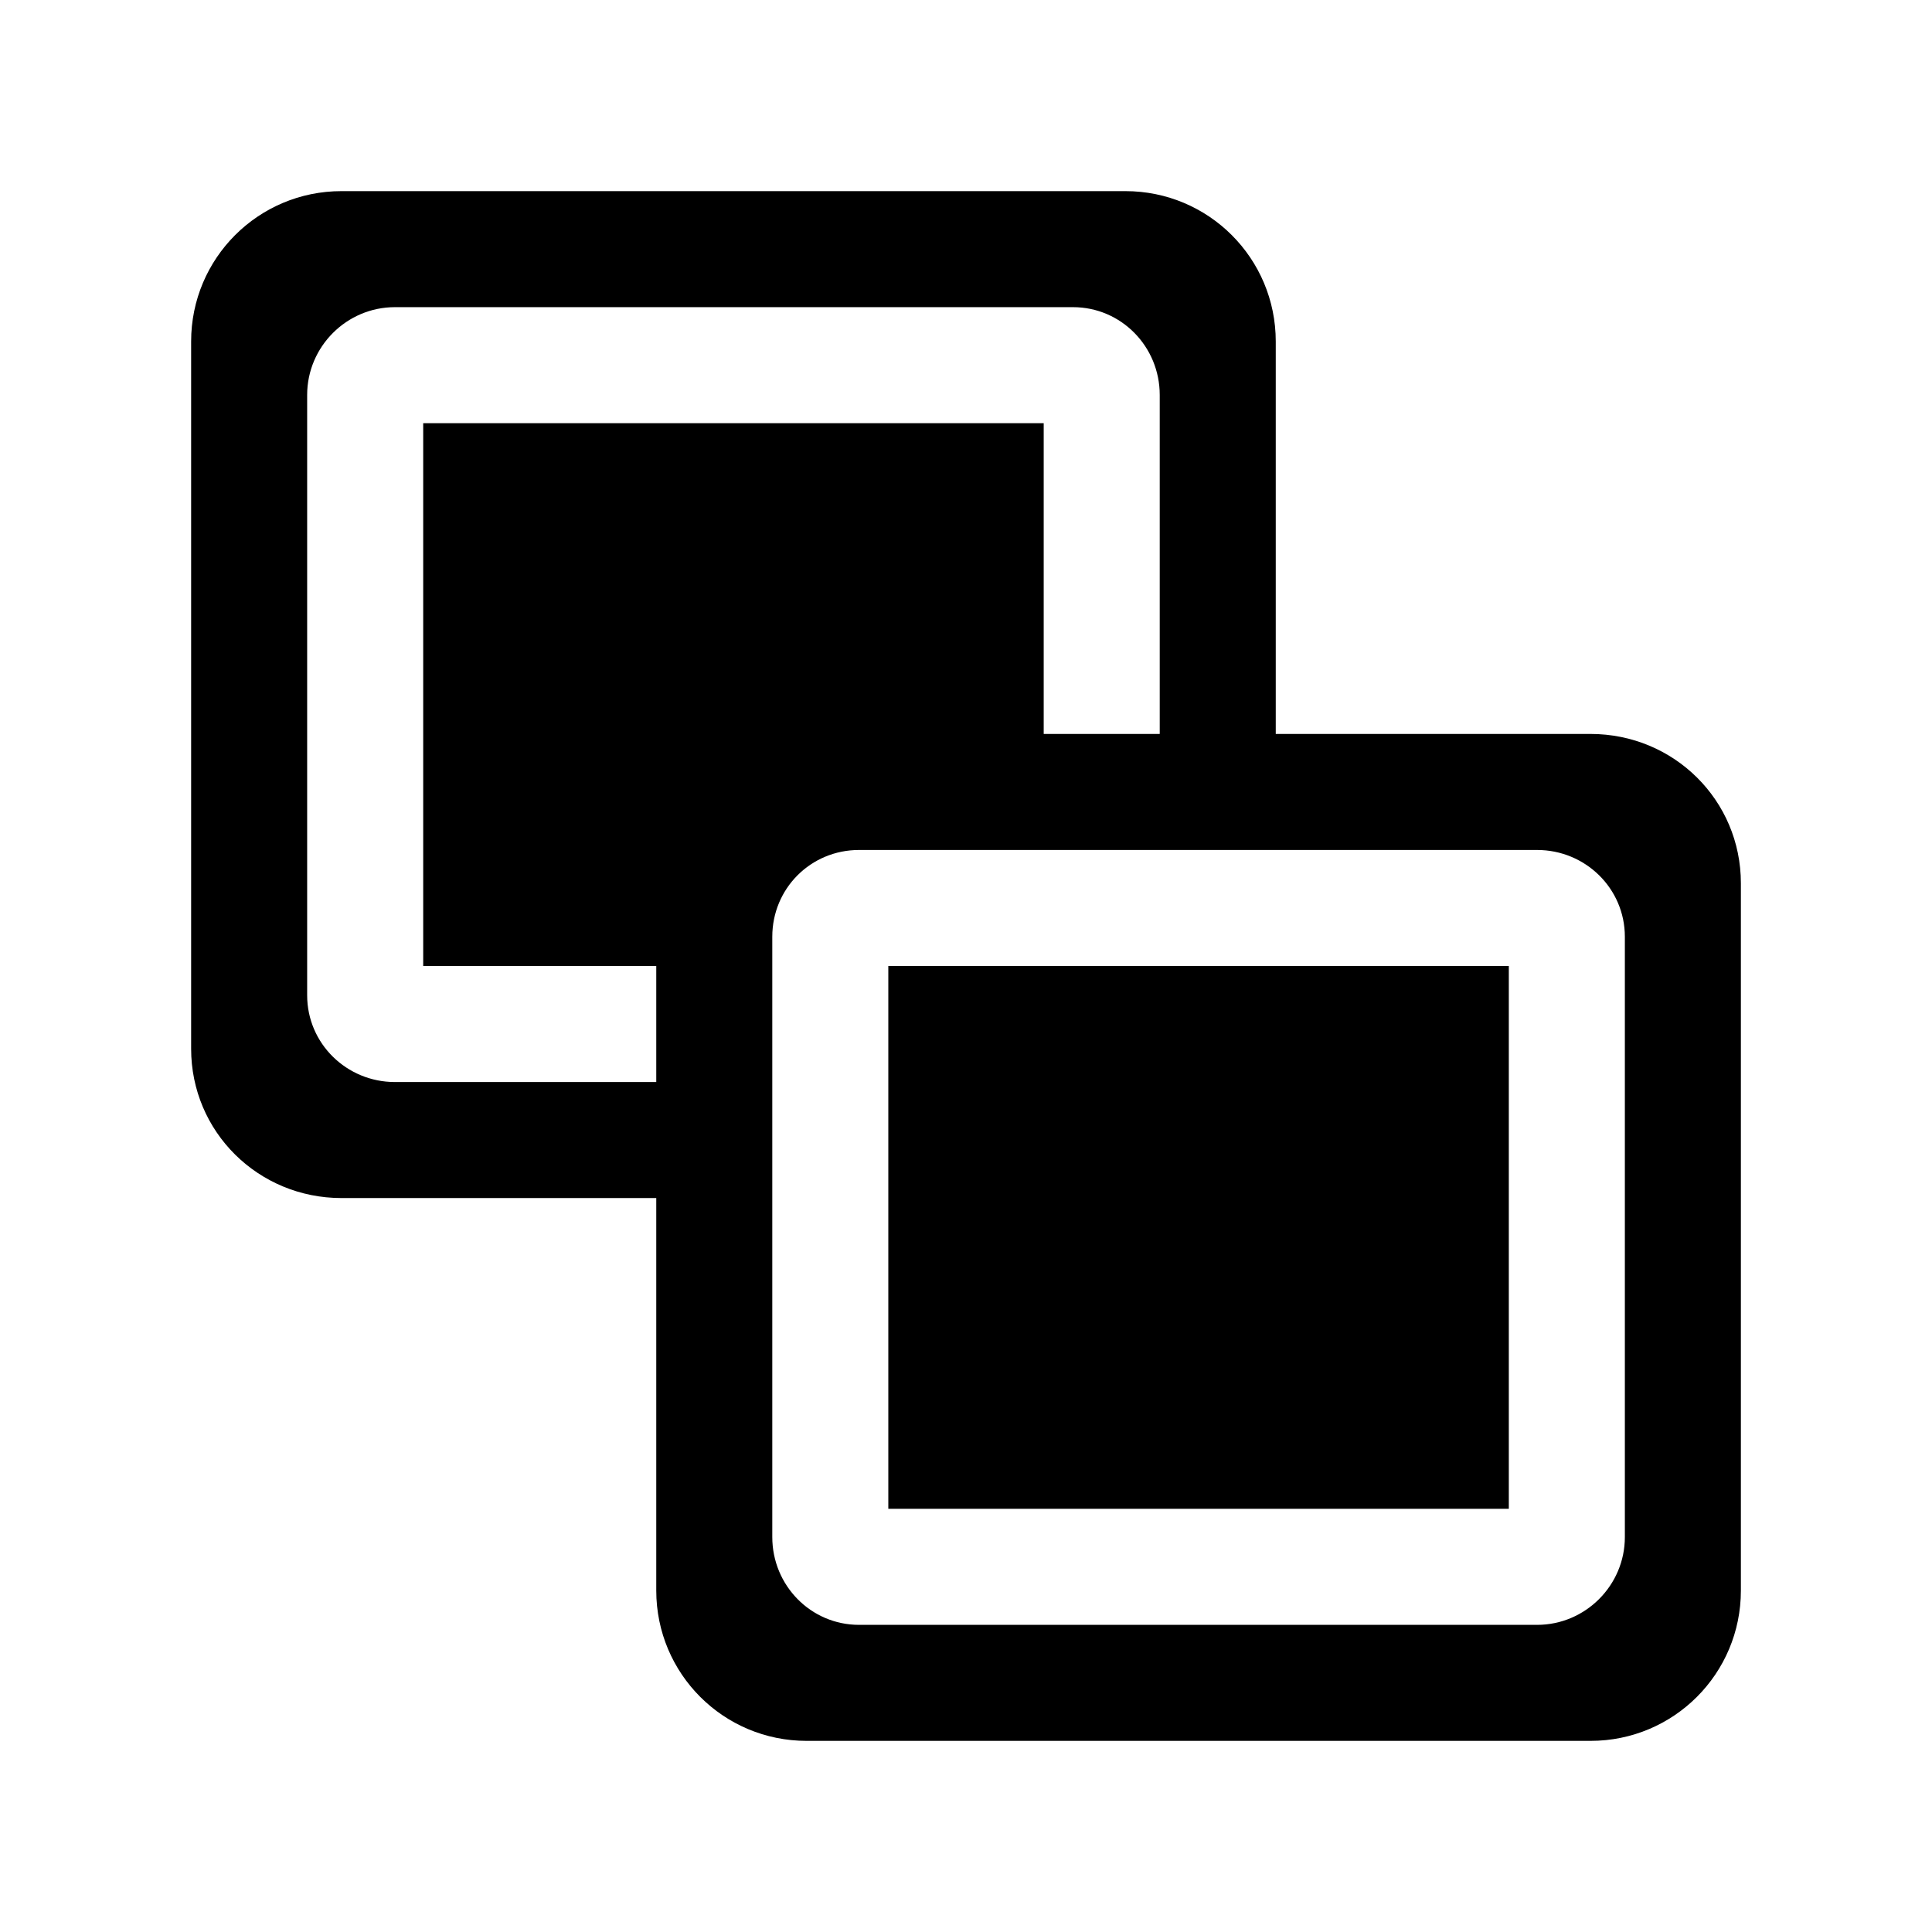 <?xml version="1.0" encoding="UTF-8" standalone="no"?>
<!-- Скачано с сайта svg4.ru / Downloaded from svg4.ru -->
<svg xmlns:dc="http://purl.org/dc/elements/1.1/"
     xmlns:cc="http://creativecommons.org/ns#"
     xmlns:rdf="http://www.w3.org/1999/02/22-rdf-syntax-ns#"
     xmlns:svg="http://www.w3.org/2000/svg"
     xmlns="http://www.w3.org/2000/svg"
     xmlns:xlink="http://www.w3.org/1999/xlink"
     width="128" height="128" version="1.1">
    <title>Net Tools Icon</title>
    <desc>This is shape (source) for Clarity vector icon theme for gtk</desc>
    <path d="m 22.623,12.663 c -5.51,0 -9.96,4.45 -9.96,9.96 l 0,46.858 c 0,5.51 4.45,9.893 9.96,9.893 l 20.856,0 0,26.003 c 0,5.51 4.45,9.96 9.96,9.96 l 51.939,0 c 5.51,0 9.96,-4.45 9.96,-9.96 l 0,-46.858 c 0,-5.51 -4.45,-9.893 -9.96,-9.893 l -20.856,0 0,-26.003 c 0,-5.51 -4.45,-9.96 -9.96,-9.96 l -51.939,0 z m 3.543,7.687 44.92,0 c 3.2,0 5.749,2.616 5.749,5.816 l 0,22.46 -7.687,0 0,-20.588 -41.11,0 0,35.963 15.441,0 0,7.687 -17.313,0 c -3.2,0 -5.816,-2.549 -5.816,-5.749 l 0,-39.773 c 0,-3.2 2.616,-5.816 5.816,-5.816 z m 30.749,35.963 44.92,0 c 3.2,0 5.816,2.549 5.816,5.749 l 0,39.773 c -10e-6,3.2 -2.616,5.816 -5.816,5.816 l -44.92,0 c -3.2,-10e-6 -5.749,-2.616 -5.749,-5.816 l 0,-39.773 c 0,-3.2 2.549,-5.749 5.749,-5.749 z M 58.853,64 l 0,35.963 41.11,0 0,-35.963 -41.11,0 z"/>
</svg>